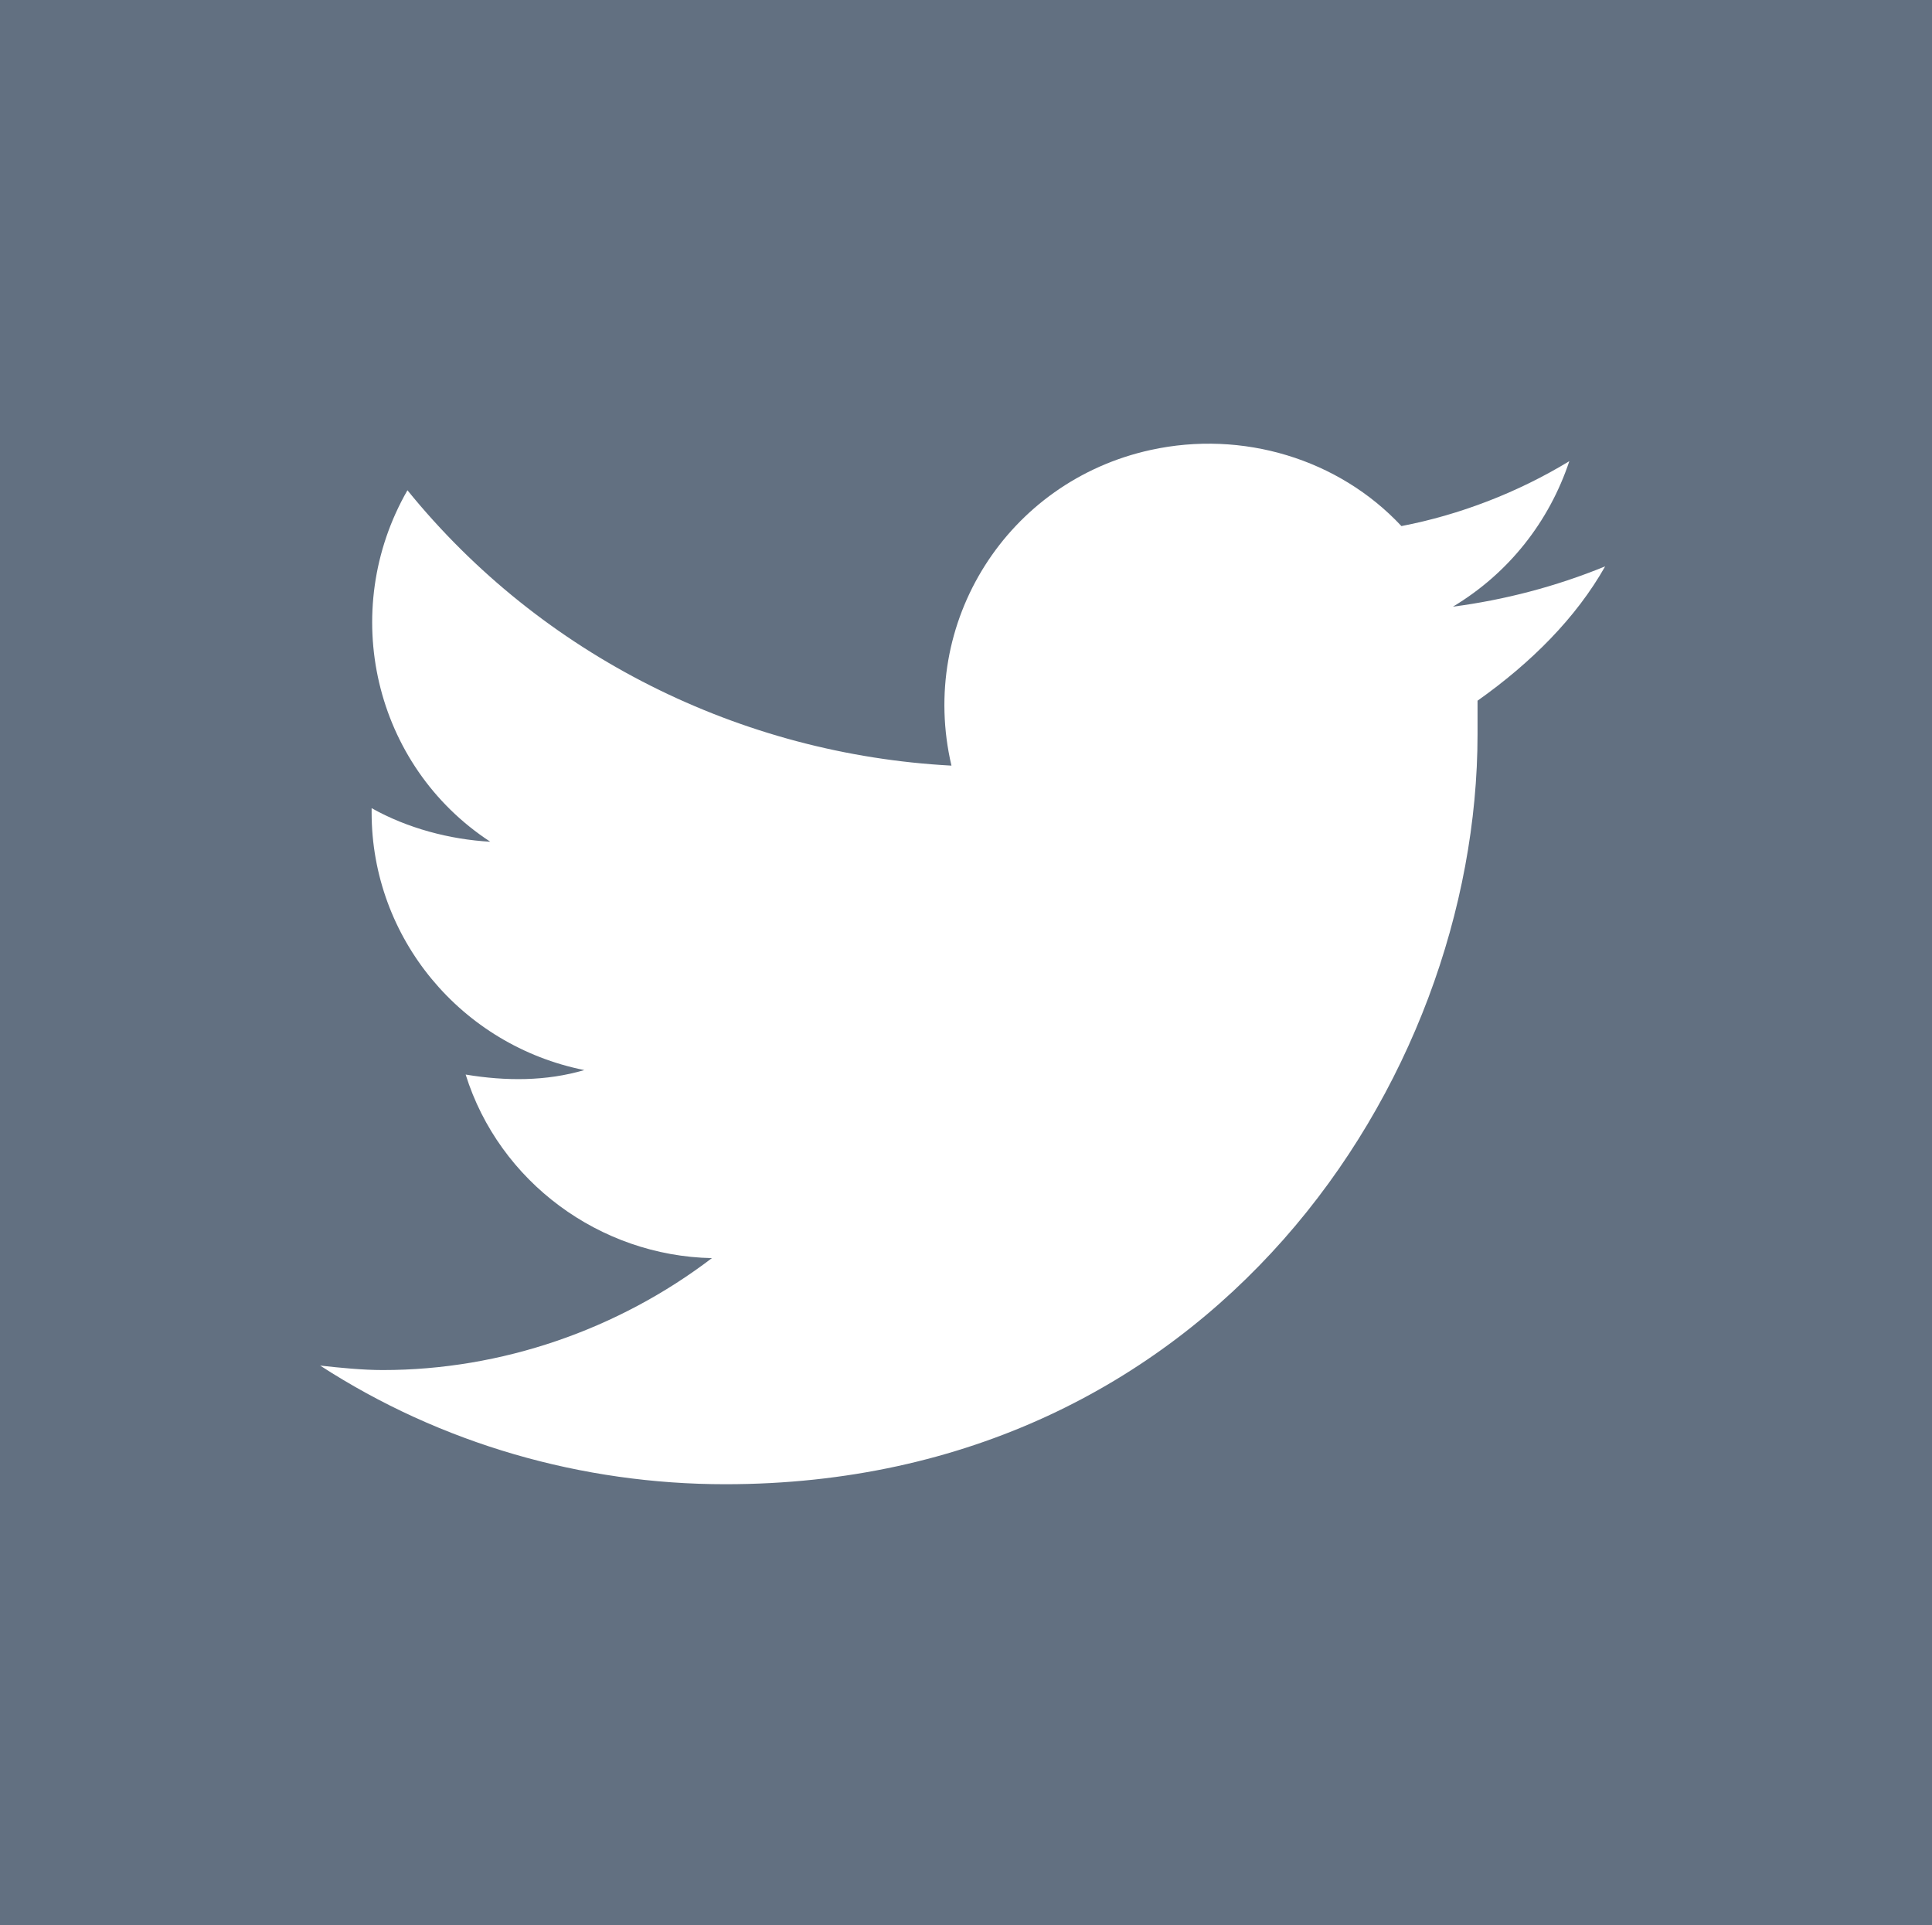 <?xml version="1.0" encoding="utf-8"?>
<!-- Generator: Adobe Illustrator 20.1.0, SVG Export Plug-In . SVG Version: 6.00 Build 0)  -->
<svg version="1.1" id="Layer_1" xmlns="http://www.w3.org/2000/svg" xmlns:xlink="http://www.w3.org/1999/xlink" x="0px" y="0px"
	 viewBox="0 0 86.3 86" style="enable-background:new 0 0 86.3 86;" xml:space="preserve">
<style type="text/css">
	.st0{fill:#627081;}
</style>
<path id="twitter" class="st0" d="M0,0v86h86.3V0H0z M66,31.3c0,0.5,0,1,0,1.5c0,15.5-11.9,33.5-33.6,33.5c-6.4,0-12.7-1.8-18.1-5.3
	c0.9,0.1,1.9,0.2,2.8,0.2c5.3,0,10.5-1.8,14.7-5c-5-0.1-9.5-3.4-11-8.2c1.8,0.3,3.6,0.3,5.3-0.2c-5.5-1.1-9.5-5.9-9.5-11.5v-0.2
	c1.6,0.9,3.5,1.4,5.3,1.5c-5.2-3.4-6.8-10.3-3.7-15.7c6,7.4,14.9,11.8,24.3,12.3C41,27.8,45,21.5,51.4,20.1
	c4.1-0.9,8.4,0.4,11.2,3.4c2.6-0.5,5.2-1.5,7.5-2.9c-0.9,2.7-2.7,5-5.2,6.5c2.3-0.3,4.6-0.9,6.8-1.8C70.4,27.6,68.4,29.6,66,31.3
	L66,31.3z"/>
</svg>
